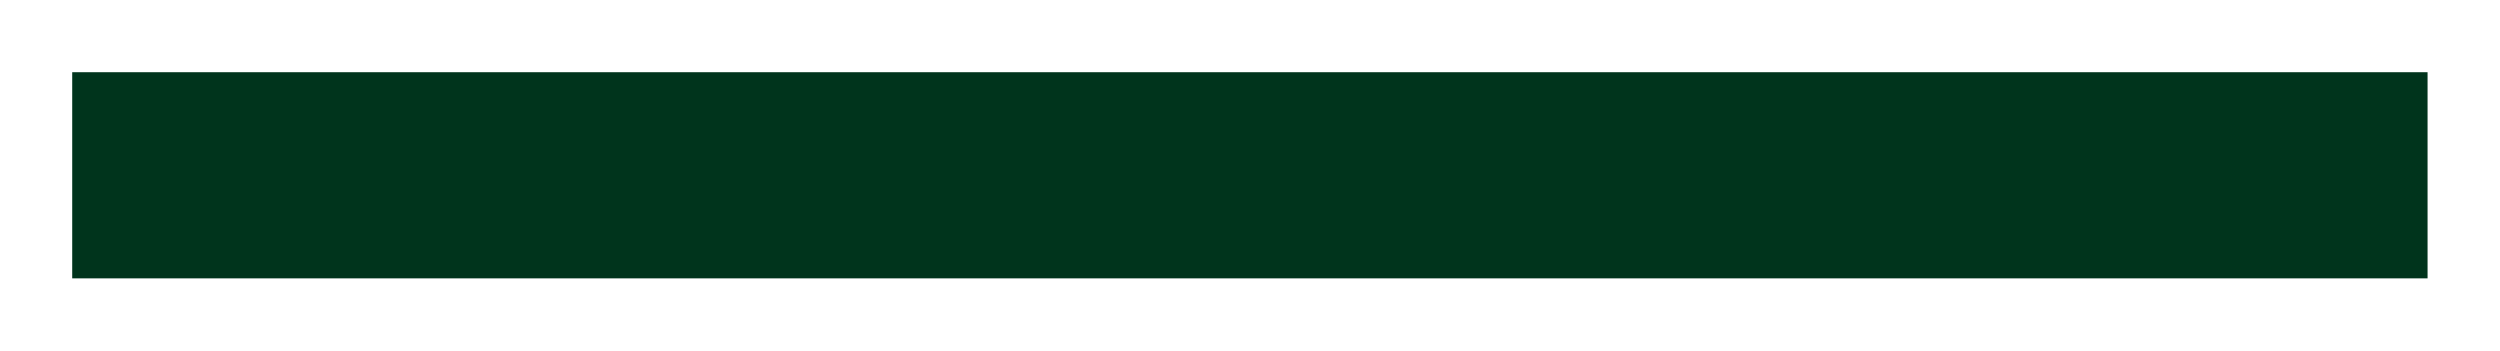 <?xml version="1.0" encoding="UTF-8"?> <svg xmlns="http://www.w3.org/2000/svg" width="2195" height="308" viewBox="0 0 2195 308" fill="none"><g filter="url(#filter0_f_349_492)"><rect x="63.4" y="63.4" width="2068" height="181" fill="#00341C"></rect></g><defs><filter id="filter0_f_349_492" x="-9.91821e-05" y="-9.91821e-05" width="2194.8" height="307.8" filterUnits="userSpaceOnUse" color-interpolation-filters="sRGB"><feFlood flood-opacity="0" result="BackgroundImageFix"></feFlood><feBlend mode="normal" in="SourceGraphic" in2="BackgroundImageFix" result="shape"></feBlend><feGaussianBlur stdDeviation="31.7" result="effect1_foregroundBlur_349_492"></feGaussianBlur></filter></defs></svg> 